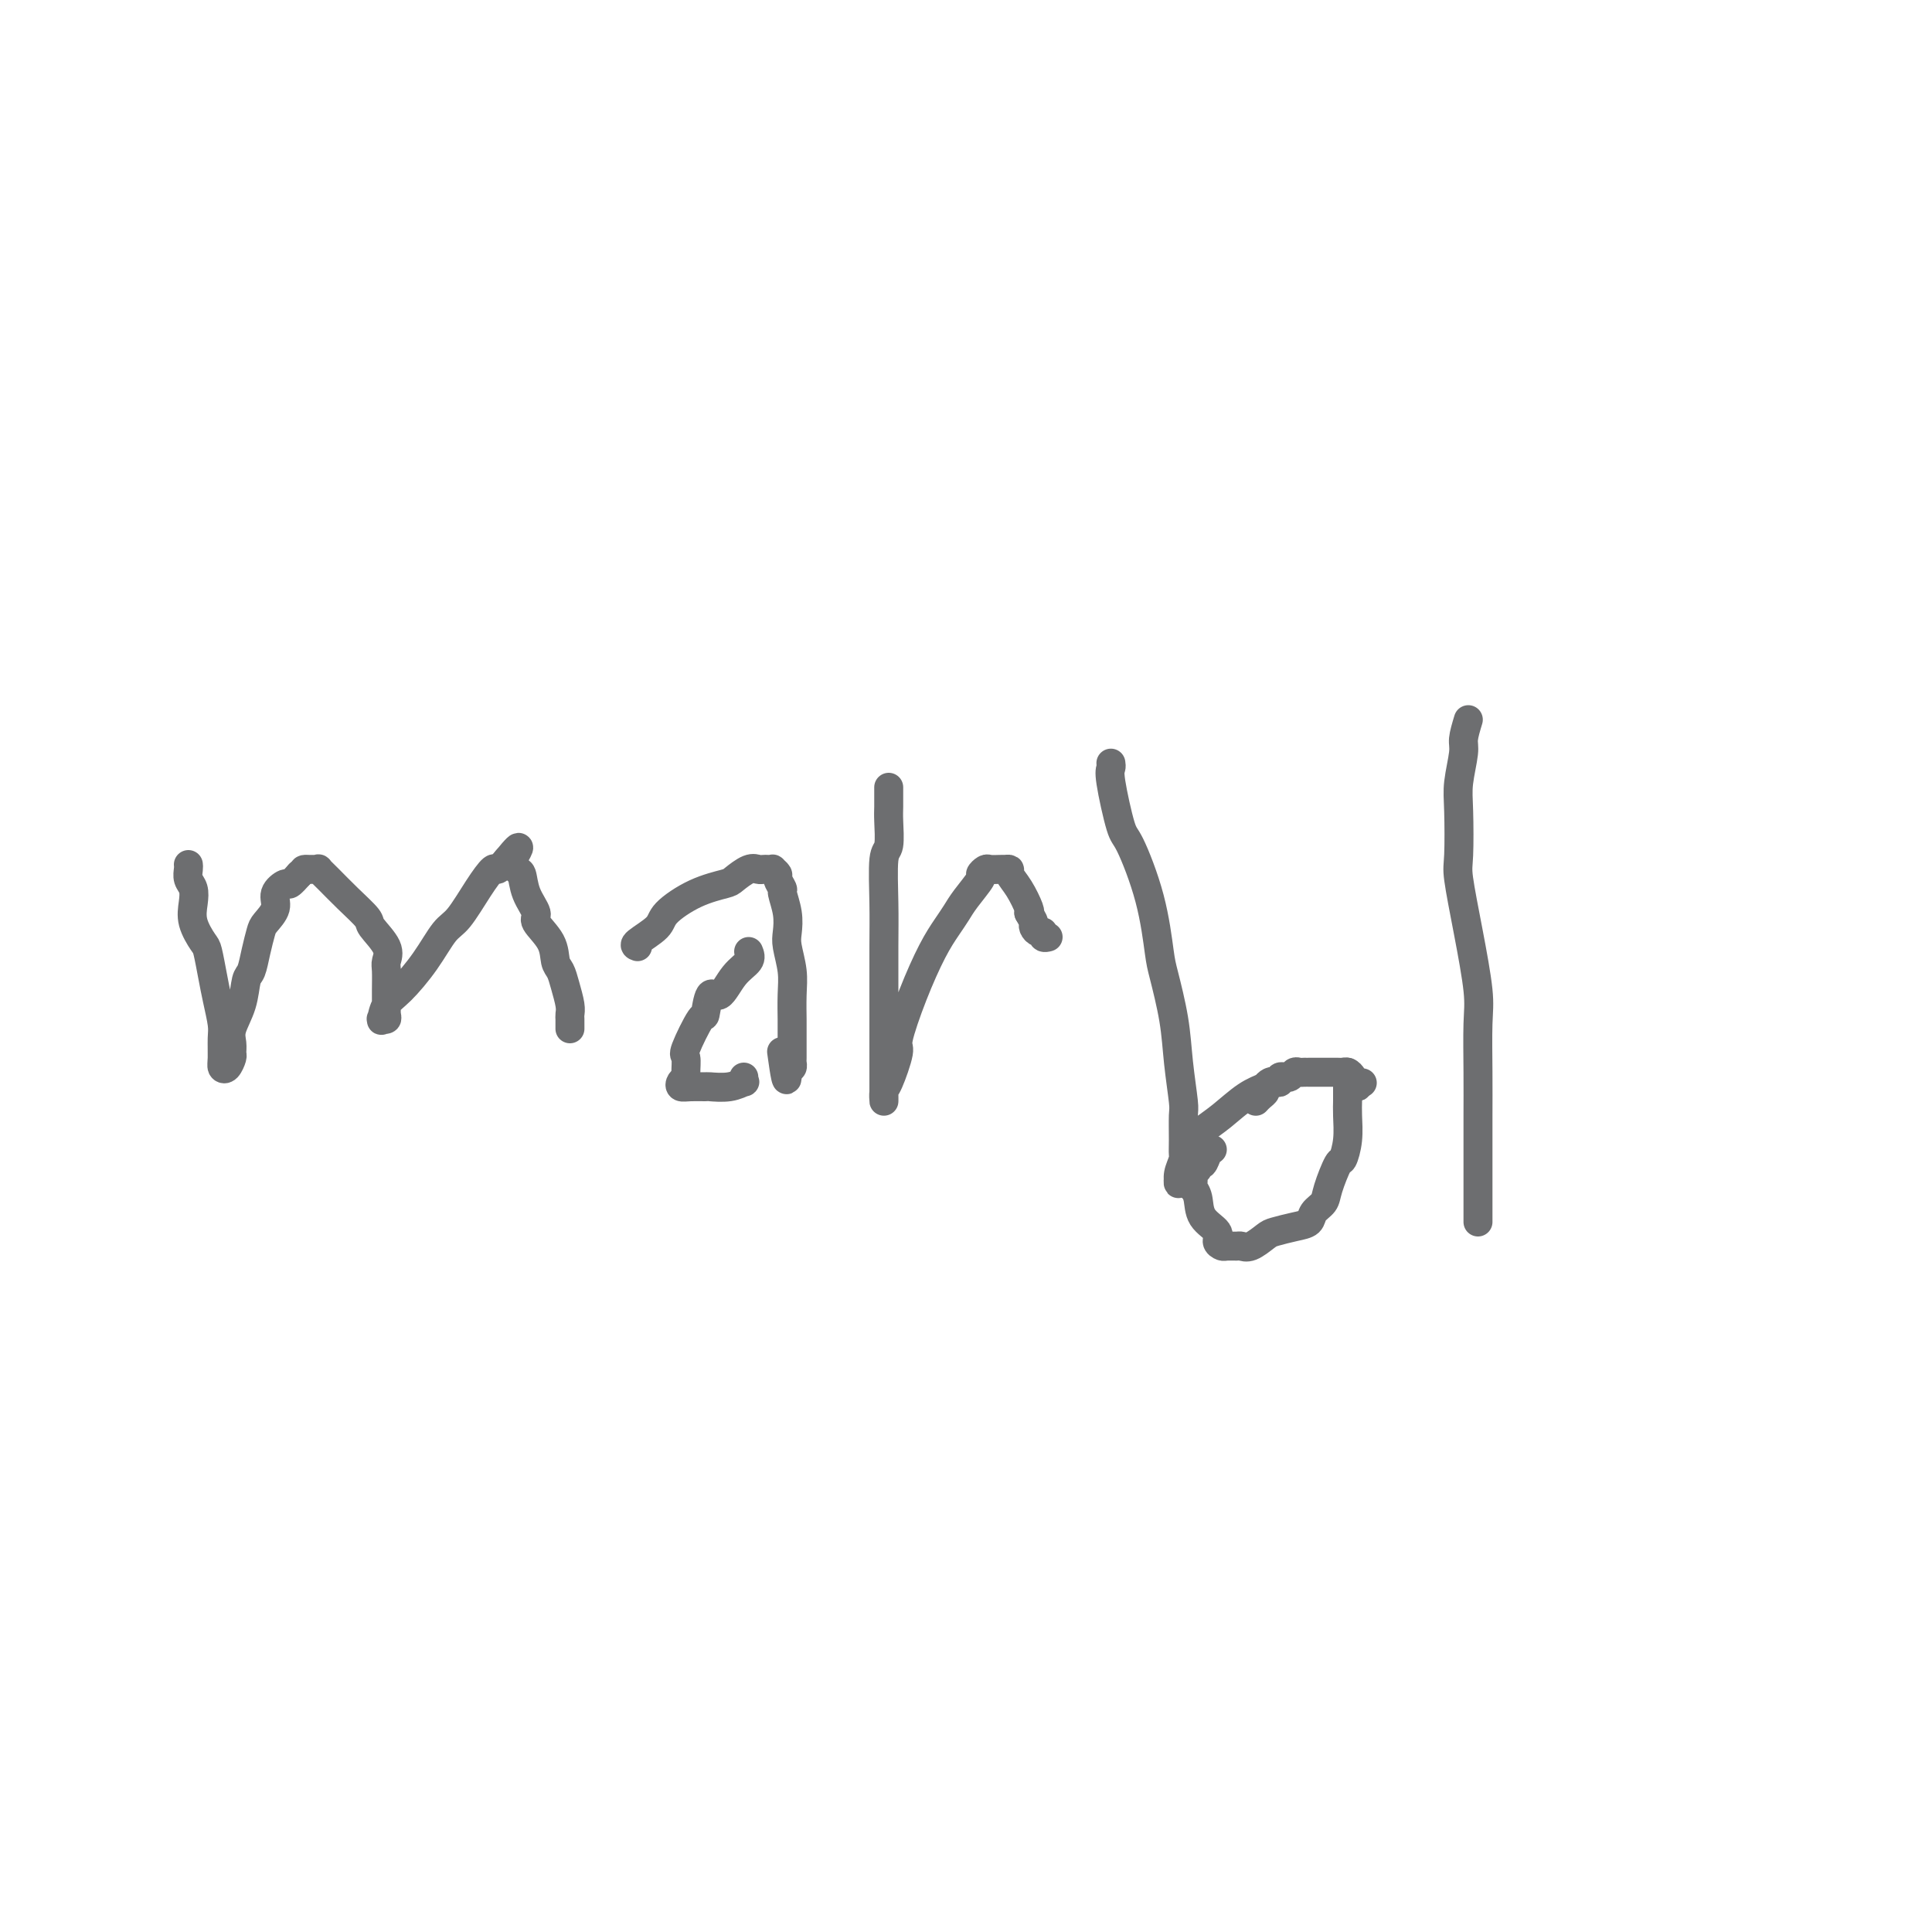 <svg viewBox='0 0 400 400' version='1.1' xmlns='http://www.w3.org/2000/svg' xmlns:xlink='http://www.w3.org/1999/xlink'><g fill='none' stroke='#6D6E70' stroke-width='6' stroke-linecap='round' stroke-linejoin='round'><path d='M39,179c0.029,0.239 0.059,0.478 0,1c-0.059,0.522 -0.205,1.327 0,2c0.205,0.673 0.762,1.213 1,2c0.238,0.787 0.158,1.819 0,3c-0.158,1.181 -0.393,2.509 0,4c0.393,1.491 1.416,3.145 2,4c0.584,0.855 0.731,0.913 1,2c0.269,1.087 0.661,3.205 1,5c0.339,1.795 0.626,3.269 1,5c0.374,1.731 0.835,3.720 1,5c0.165,1.280 0.034,1.853 0,3c-0.034,1.147 0.029,2.869 0,4c-0.029,1.131 -0.151,1.671 0,2c0.151,0.329 0.575,0.449 1,0c0.425,-0.449 0.853,-1.465 1,-2c0.147,-0.535 0.014,-0.588 0,-1c-0.014,-0.412 0.090,-1.183 0,-2c-0.090,-0.817 -0.375,-1.680 0,-3c0.375,-1.320 1.410,-3.096 2,-5c0.590,-1.904 0.734,-3.937 1,-5c0.266,-1.063 0.654,-1.155 1,-2c0.346,-0.845 0.651,-2.442 1,-4c0.349,-1.558 0.741,-3.077 1,-4c0.259,-0.923 0.383,-1.251 1,-2c0.617,-0.749 1.726,-1.919 2,-3c0.274,-1.081 -0.287,-2.073 0,-3c0.287,-0.927 1.424,-1.788 2,-2c0.576,-0.212 0.593,0.225 1,0c0.407,-0.225 1.203,-1.113 2,-2'/><path d='M62,181c0.951,-0.846 0.828,-0.960 1,-1c0.172,-0.040 0.639,-0.006 1,0c0.361,0.006 0.616,-0.015 1,0c0.384,0.015 0.899,0.067 1,0c0.101,-0.067 -0.211,-0.252 0,0c0.211,0.252 0.943,0.941 2,2c1.057,1.059 2.437,2.486 4,4c1.563,1.514 3.309,3.114 4,4c0.691,0.886 0.329,1.059 1,2c0.671,0.941 2.376,2.650 3,4c0.624,1.350 0.167,2.340 0,3c-0.167,0.660 -0.044,0.990 0,2c0.044,1.010 0.008,2.702 0,4c-0.008,1.298 0.012,2.204 0,3c-0.012,0.796 -0.056,1.484 0,2c0.056,0.516 0.213,0.861 0,1c-0.213,0.139 -0.796,0.073 -1,0c-0.204,-0.073 -0.029,-0.152 0,0c0.029,0.152 -0.088,0.535 0,0c0.088,-0.535 0.382,-1.988 1,-3c0.618,-1.012 1.561,-1.582 3,-3c1.439,-1.418 3.373,-3.684 5,-6c1.627,-2.316 2.946,-4.682 4,-6c1.054,-1.318 1.843,-1.588 3,-3c1.157,-1.412 2.681,-3.966 4,-6c1.319,-2.034 2.432,-3.548 3,-4c0.568,-0.452 0.591,0.156 1,0c0.409,-0.156 1.205,-1.078 2,-2'/><path d='M105,178c4.106,-5.073 1.872,-1.257 1,0c-0.872,1.257 -0.383,-0.045 0,0c0.383,0.045 0.660,1.438 1,2c0.340,0.562 0.743,0.291 1,1c0.257,0.709 0.369,2.396 1,4c0.631,1.604 1.780,3.125 2,4c0.220,0.875 -0.488,1.104 0,2c0.488,0.896 2.173,2.460 3,4c0.827,1.540 0.796,3.057 1,4c0.204,0.943 0.643,1.314 1,2c0.357,0.686 0.632,1.689 1,3c0.368,1.311 0.831,2.929 1,4c0.169,1.071 0.045,1.594 0,2c-0.045,0.406 -0.012,0.697 0,1c0.012,0.303 0.003,0.620 0,1c-0.003,0.380 -0.001,0.823 0,1c0.001,0.177 0.000,0.089 0,0'/><path d='M132,196c-0.429,-0.146 -0.858,-0.291 0,-1c0.858,-0.709 3.002,-1.981 4,-3c0.998,-1.019 0.851,-1.783 2,-3c1.149,-1.217 3.593,-2.886 6,-4c2.407,-1.114 4.778,-1.671 6,-2c1.222,-0.329 1.297,-0.428 2,-1c0.703,-0.572 2.035,-1.617 3,-2c0.965,-0.383 1.564,-0.103 2,0c0.436,0.103 0.709,0.031 1,0c0.291,-0.031 0.599,-0.021 1,0c0.401,0.021 0.896,0.051 1,0c0.104,-0.051 -0.183,-0.185 0,0c0.183,0.185 0.837,0.688 1,1c0.163,0.312 -0.166,0.433 0,1c0.166,0.567 0.828,1.581 1,2c0.172,0.419 -0.146,0.243 0,1c0.146,0.757 0.757,2.448 1,4c0.243,1.552 0.118,2.966 0,4c-0.118,1.034 -0.228,1.686 0,3c0.228,1.314 0.793,3.288 1,5c0.207,1.712 0.056,3.163 0,5c-0.056,1.837 -0.015,4.060 0,5c0.015,0.940 0.005,0.595 0,1c-0.005,0.405 -0.004,1.559 0,3c0.004,1.441 0.011,3.170 0,4c-0.011,0.830 -0.042,0.762 0,1c0.042,0.238 0.155,0.782 0,1c-0.155,0.218 -0.577,0.109 -1,0'/><path d='M163,221c0.089,5.778 -0.689,0.222 -1,-2c-0.311,-2.222 -0.156,-1.111 0,0'/><path d='M155,197c0.263,0.636 0.526,1.272 0,2c-0.526,0.728 -1.840,1.548 -3,3c-1.160,1.452 -2.164,3.535 -3,4c-0.836,0.465 -1.502,-0.687 -2,0c-0.498,0.687 -0.827,3.214 -1,4c-0.173,0.786 -0.189,-0.168 -1,1c-0.811,1.168 -2.417,4.459 -3,6c-0.583,1.541 -0.143,1.331 0,2c0.143,0.669 -0.010,2.218 0,3c0.010,0.782 0.182,0.798 0,1c-0.182,0.202 -0.717,0.590 -1,1c-0.283,0.410 -0.312,0.843 0,1c0.312,0.157 0.967,0.038 2,0c1.033,-0.038 2.445,0.005 3,0c0.555,-0.005 0.254,-0.058 1,0c0.746,0.058 2.540,0.225 4,0c1.460,-0.225 2.587,-0.844 3,-1c0.413,-0.156 0.111,0.150 0,0c-0.111,-0.150 -0.032,-0.757 0,-1c0.032,-0.243 0.016,-0.121 0,0'/><path d='M184,163c-0.002,0.136 -0.004,0.271 0,1c0.004,0.729 0.015,2.051 0,3c-0.015,0.949 -0.057,1.525 0,3c0.057,1.475 0.211,3.849 0,5c-0.211,1.151 -0.789,1.080 -1,3c-0.211,1.920 -0.057,5.829 0,9c0.057,3.171 0.015,5.602 0,9c-0.015,3.398 -0.004,7.763 0,10c0.004,2.237 0.001,2.345 0,4c-0.001,1.655 -0.000,4.855 0,7c0.000,2.145 -0.000,3.233 0,4c0.000,0.767 0.002,1.213 0,2c-0.002,0.787 -0.006,1.916 0,3c0.006,1.084 0.024,2.122 0,2c-0.024,-0.122 -0.089,-1.404 0,-2c0.089,-0.596 0.334,-0.508 1,-2c0.666,-1.492 1.754,-4.566 2,-6c0.246,-1.434 -0.348,-1.227 0,-3c0.348,-1.773 1.639,-5.526 3,-9c1.361,-3.474 2.793,-6.668 4,-9c1.207,-2.332 2.189,-3.801 3,-5c0.811,-1.199 1.450,-2.129 2,-3c0.550,-0.871 1.011,-1.683 2,-3c0.989,-1.317 2.506,-3.137 3,-4c0.494,-0.863 -0.035,-0.767 0,-1c0.035,-0.233 0.635,-0.794 1,-1c0.365,-0.206 0.494,-0.056 1,0c0.506,0.056 1.388,0.017 2,0c0.612,-0.017 0.954,-0.011 1,0c0.046,0.011 -0.205,0.027 0,0c0.205,-0.027 0.864,-0.098 1,0c0.136,0.098 -0.252,0.367 0,1c0.252,0.633 1.145,1.632 2,3c0.855,1.368 1.673,3.105 2,4c0.327,0.895 0.164,0.947 0,1'/><path d='M213,189c1.012,1.802 1.041,1.807 1,2c-0.041,0.193 -0.151,0.574 0,1c0.151,0.426 0.562,0.899 1,1c0.438,0.101 0.901,-0.169 1,0c0.099,0.169 -0.166,0.776 0,1c0.166,0.224 0.762,0.064 1,0c0.238,-0.064 0.119,-0.032 0,0'/><path d='M230,158c0.052,0.342 0.104,0.683 0,1c-0.104,0.317 -0.364,0.609 0,3c0.364,2.391 1.353,6.879 2,9c0.647,2.121 0.951,1.873 2,4c1.049,2.127 2.844,6.627 4,11c1.156,4.373 1.672,8.618 2,11c0.328,2.382 0.466,2.900 1,5c0.534,2.100 1.464,5.780 2,9c0.536,3.220 0.679,5.979 1,9c0.321,3.021 0.819,6.303 1,8c0.181,1.697 0.045,1.810 0,3c-0.045,1.190 0.002,3.459 0,5c-0.002,1.541 -0.054,2.355 0,3c0.054,0.645 0.214,1.120 0,2c-0.214,0.880 -0.802,2.164 -1,3c-0.198,0.836 -0.006,1.224 0,1c0.006,-0.224 -0.173,-1.059 0,-2c0.173,-0.941 0.699,-1.989 1,-3c0.301,-1.011 0.377,-1.987 1,-3c0.623,-1.013 1.792,-2.065 3,-3c1.208,-0.935 2.453,-1.753 4,-3c1.547,-1.247 3.394,-2.922 5,-4c1.606,-1.078 2.971,-1.560 4,-2c1.029,-0.440 1.723,-0.840 2,-1c0.277,-0.160 0.139,-0.080 0,0'/><path d='M279,222c-0.002,1.523 -0.004,3.047 0,4c0.004,0.953 0.013,1.337 0,2c-0.013,0.663 -0.049,1.605 0,3c0.049,1.395 0.183,3.241 0,5c-0.183,1.759 -0.683,3.430 -1,4c-0.317,0.570 -0.451,0.040 -1,1c-0.549,0.960 -1.514,3.409 -2,5c-0.486,1.591 -0.494,2.325 -1,3c-0.506,0.675 -1.510,1.293 -2,2c-0.490,0.707 -0.466,1.503 -1,2c-0.534,0.497 -1.624,0.693 -3,1c-1.376,0.307 -3.036,0.723 -4,1c-0.964,0.277 -1.232,0.414 -2,1c-0.768,0.586 -2.037,1.622 -3,2c-0.963,0.378 -1.622,0.099 -2,0c-0.378,-0.099 -0.477,-0.018 -1,0c-0.523,0.018 -1.471,-0.027 -2,0c-0.529,0.027 -0.638,0.128 -1,0c-0.362,-0.128 -0.976,-0.483 -1,-1c-0.024,-0.517 0.544,-1.195 0,-2c-0.544,-0.805 -2.198,-1.735 -3,-3c-0.802,-1.265 -0.750,-2.864 -1,-4c-0.250,-1.136 -0.800,-1.810 -1,-2c-0.200,-0.190 -0.050,0.104 0,0c0.050,-0.104 -0.002,-0.607 0,-1c0.002,-0.393 0.056,-0.678 0,-1c-0.056,-0.322 -0.222,-0.681 0,-1c0.222,-0.319 0.834,-0.597 1,-1c0.166,-0.403 -0.113,-0.931 0,-1c0.113,-0.069 0.618,0.322 1,0c0.382,-0.322 0.641,-1.356 1,-2c0.359,-0.644 0.817,-0.898 1,-1c0.183,-0.102 0.092,-0.051 0,0'/><path d='M260,228c0.303,-0.332 0.606,-0.664 1,-1c0.394,-0.336 0.880,-0.678 1,-1c0.120,-0.322 -0.127,-0.626 0,-1c0.127,-0.374 0.626,-0.818 1,-1c0.374,-0.182 0.621,-0.102 1,0c0.379,0.102 0.889,0.224 1,0c0.111,-0.224 -0.178,-0.796 0,-1c0.178,-0.204 0.821,-0.041 1,0c0.179,0.041 -0.107,-0.042 0,0c0.107,0.042 0.607,0.207 1,0c0.393,-0.207 0.678,-0.788 1,-1c0.322,-0.212 0.681,-0.057 1,0c0.319,0.057 0.599,0.015 1,0c0.401,-0.015 0.923,-0.004 1,0c0.077,0.004 -0.292,0.001 0,0c0.292,-0.001 1.244,-0.001 2,0c0.756,0.001 1.317,0.003 2,0c0.683,-0.003 1.490,-0.011 2,0c0.510,0.011 0.724,0.040 1,0c0.276,-0.040 0.614,-0.150 1,0c0.386,0.150 0.822,0.560 1,1c0.178,0.440 0.099,0.912 0,1c-0.099,0.088 -0.219,-0.207 0,0c0.219,0.207 0.777,0.916 1,1c0.223,0.084 0.112,-0.458 0,-1'/><path d='M281,224c1.833,0.333 0.917,0.167 0,0'/><path d='M304,149c-0.453,1.502 -0.906,3.004 -1,4c-0.094,0.996 0.169,1.485 0,3c-0.169,1.515 -0.772,4.055 -1,6c-0.228,1.945 -0.082,3.296 0,6c0.082,2.704 0.099,6.760 0,9c-0.099,2.240 -0.314,2.665 0,5c0.314,2.335 1.156,6.579 2,11c0.844,4.421 1.690,9.020 2,12c0.310,2.980 0.083,4.343 0,7c-0.083,2.657 -0.022,6.609 0,10c0.022,3.391 0.006,6.222 0,9c-0.006,2.778 -0.002,5.503 0,7c0.002,1.497 0.000,1.767 0,3c-0.000,1.233 -0.000,3.430 0,5c0.000,1.570 0.000,2.512 0,3c-0.000,0.488 -0.000,0.523 0,1c0.000,0.477 0.000,1.398 0,2c-0.000,0.602 -0.000,0.886 0,1c0.000,0.114 0.000,0.057 0,0'/></g>
</svg>